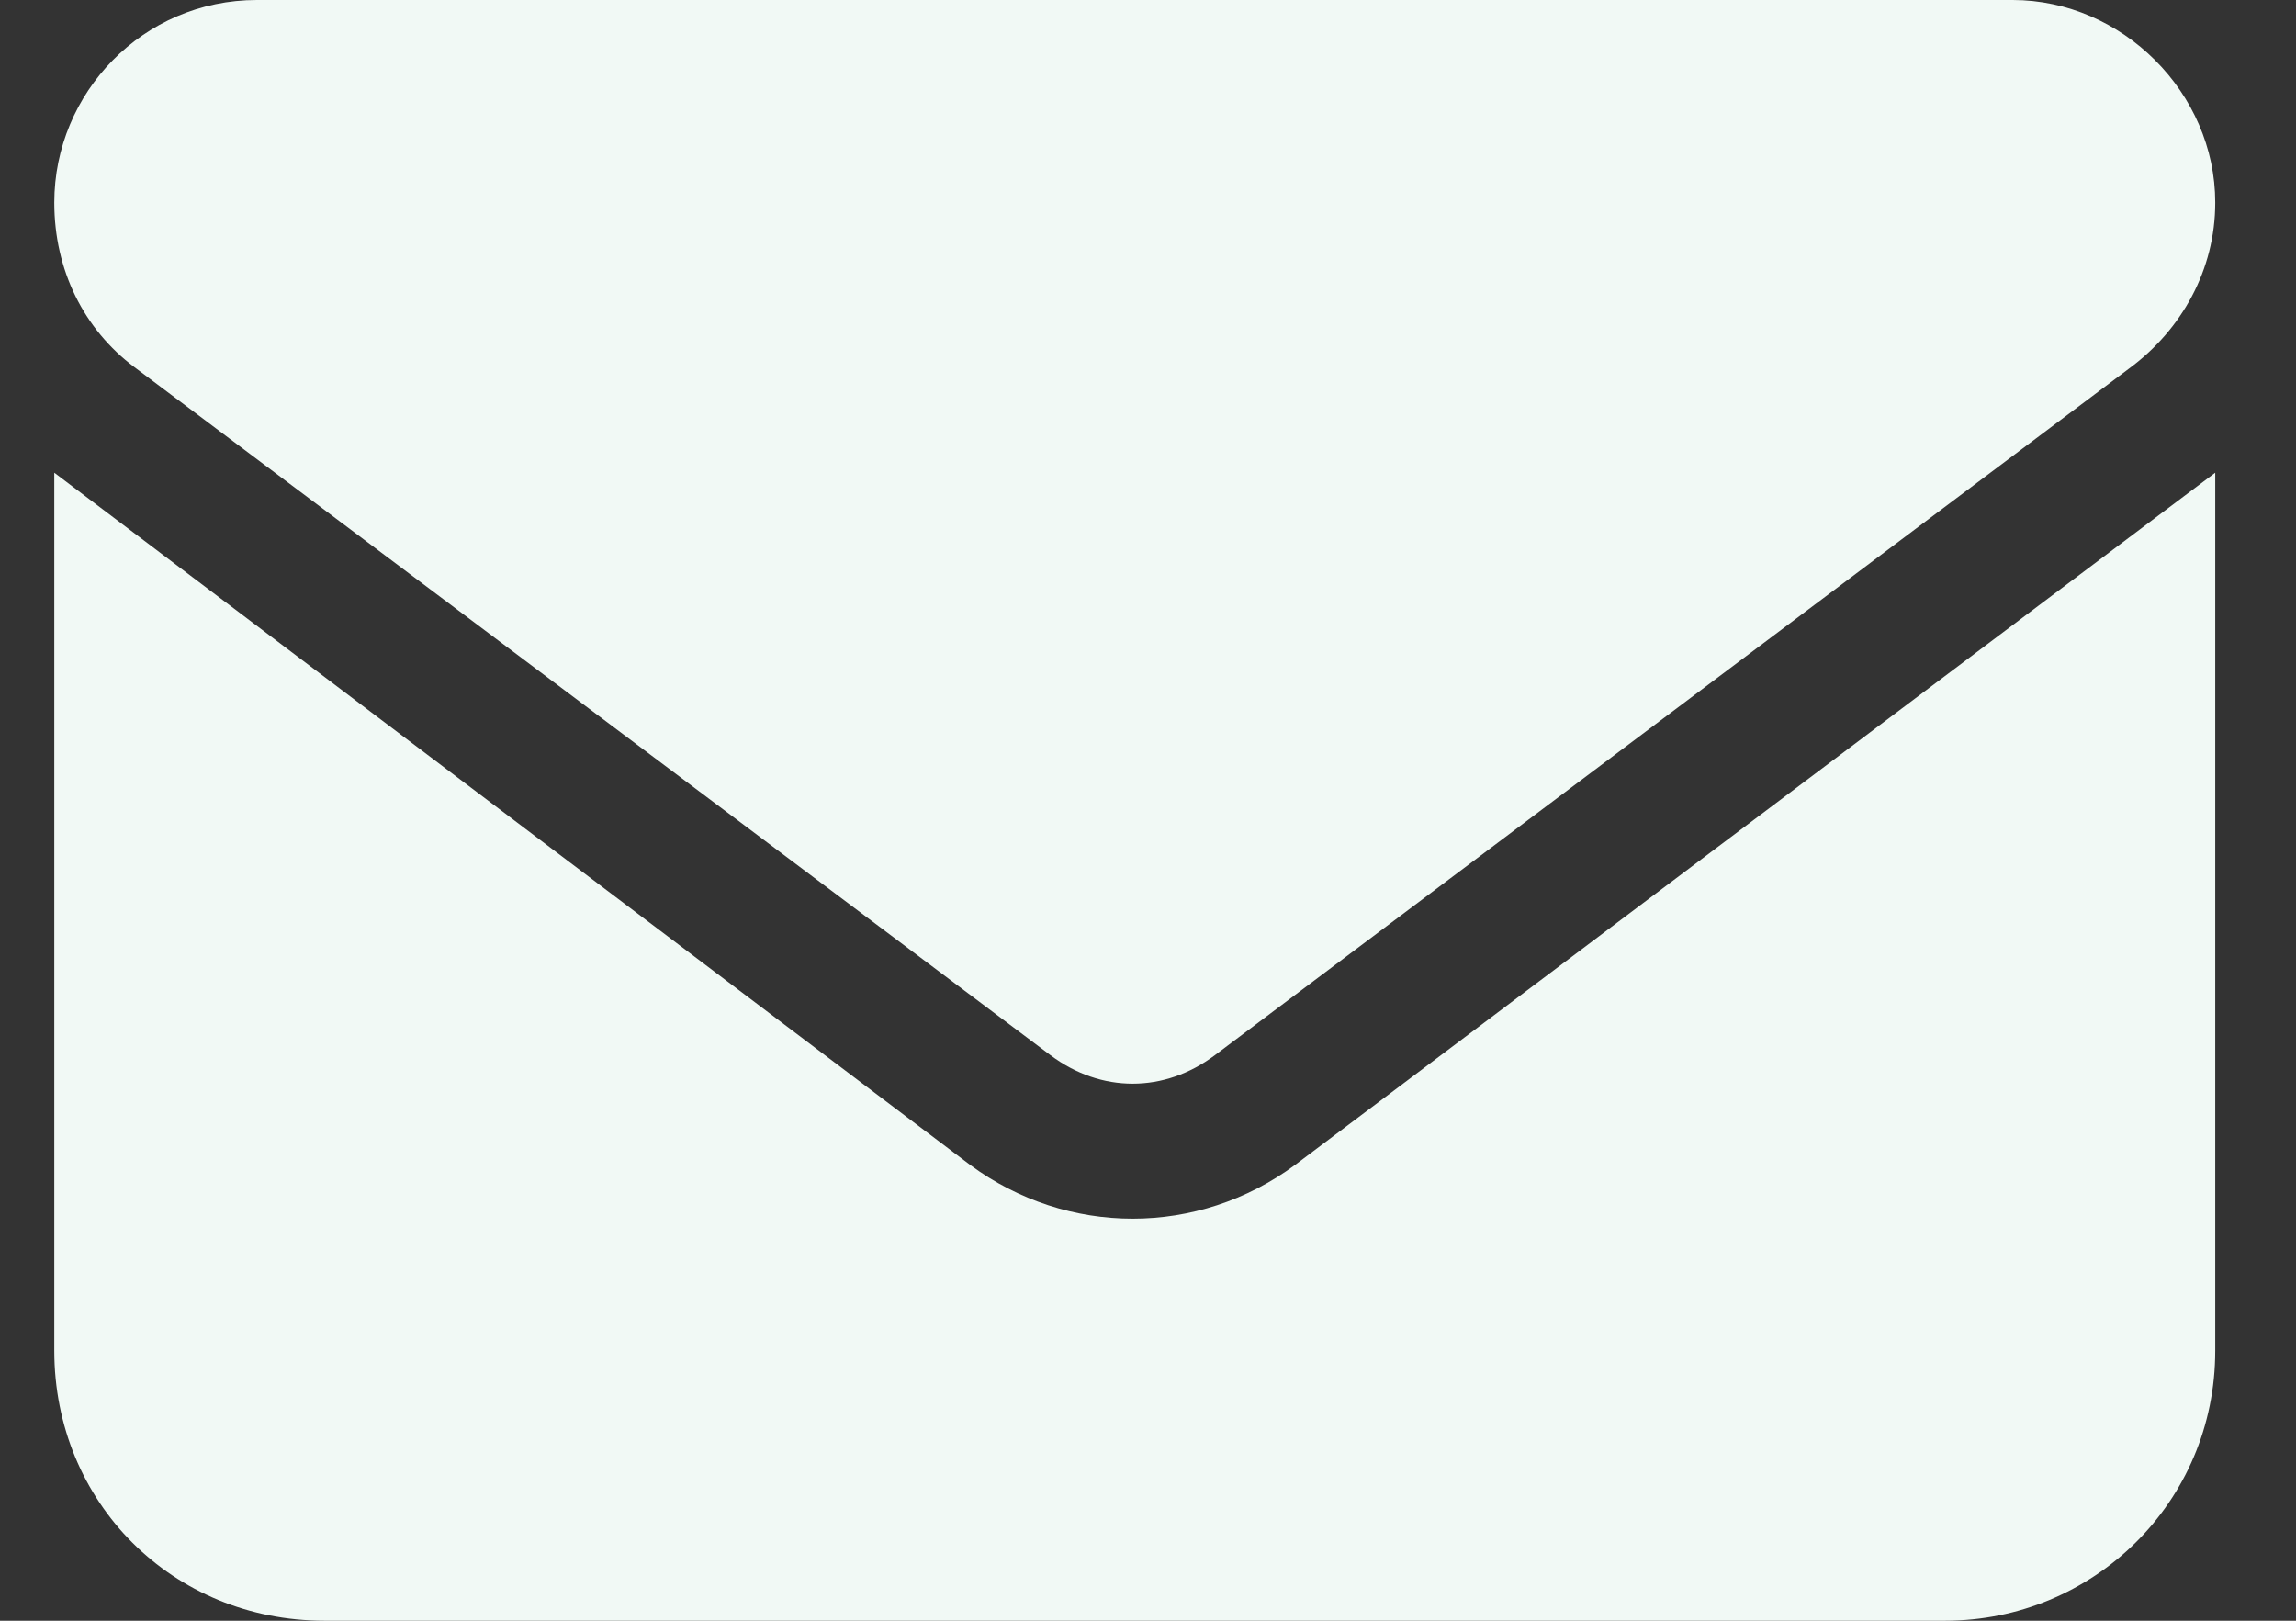 <?xml version="1.0" encoding="UTF-8"?> <svg xmlns="http://www.w3.org/2000/svg" width="17" height="12" viewBox="0 0 17 12" fill="none"><rect x="0" y="0" width="17" height="12" fill="#333333" stroke="none"/><path d="M1.902 0H14.902C15.714 0 16.402 0.688 16.402 1.5C16.402 2 16.152 2.438 15.777 2.719L8.996 7.812C8.621 8.094 8.152 8.094 7.777 7.812L0.996 2.719C0.621 2.438 0.402 2 0.402 1.5C0.402 0.688 1.058 0 1.902 0ZM0.402 3.5L7.183 8.625C7.902 9.156 8.871 9.156 9.589 8.625L16.402 3.5V10C16.402 11.125 15.496 12 14.402 12H2.402C1.277 12 0.402 11.125 0.402 10V3.5Z" fill="#F1F9F5"></path></svg> 